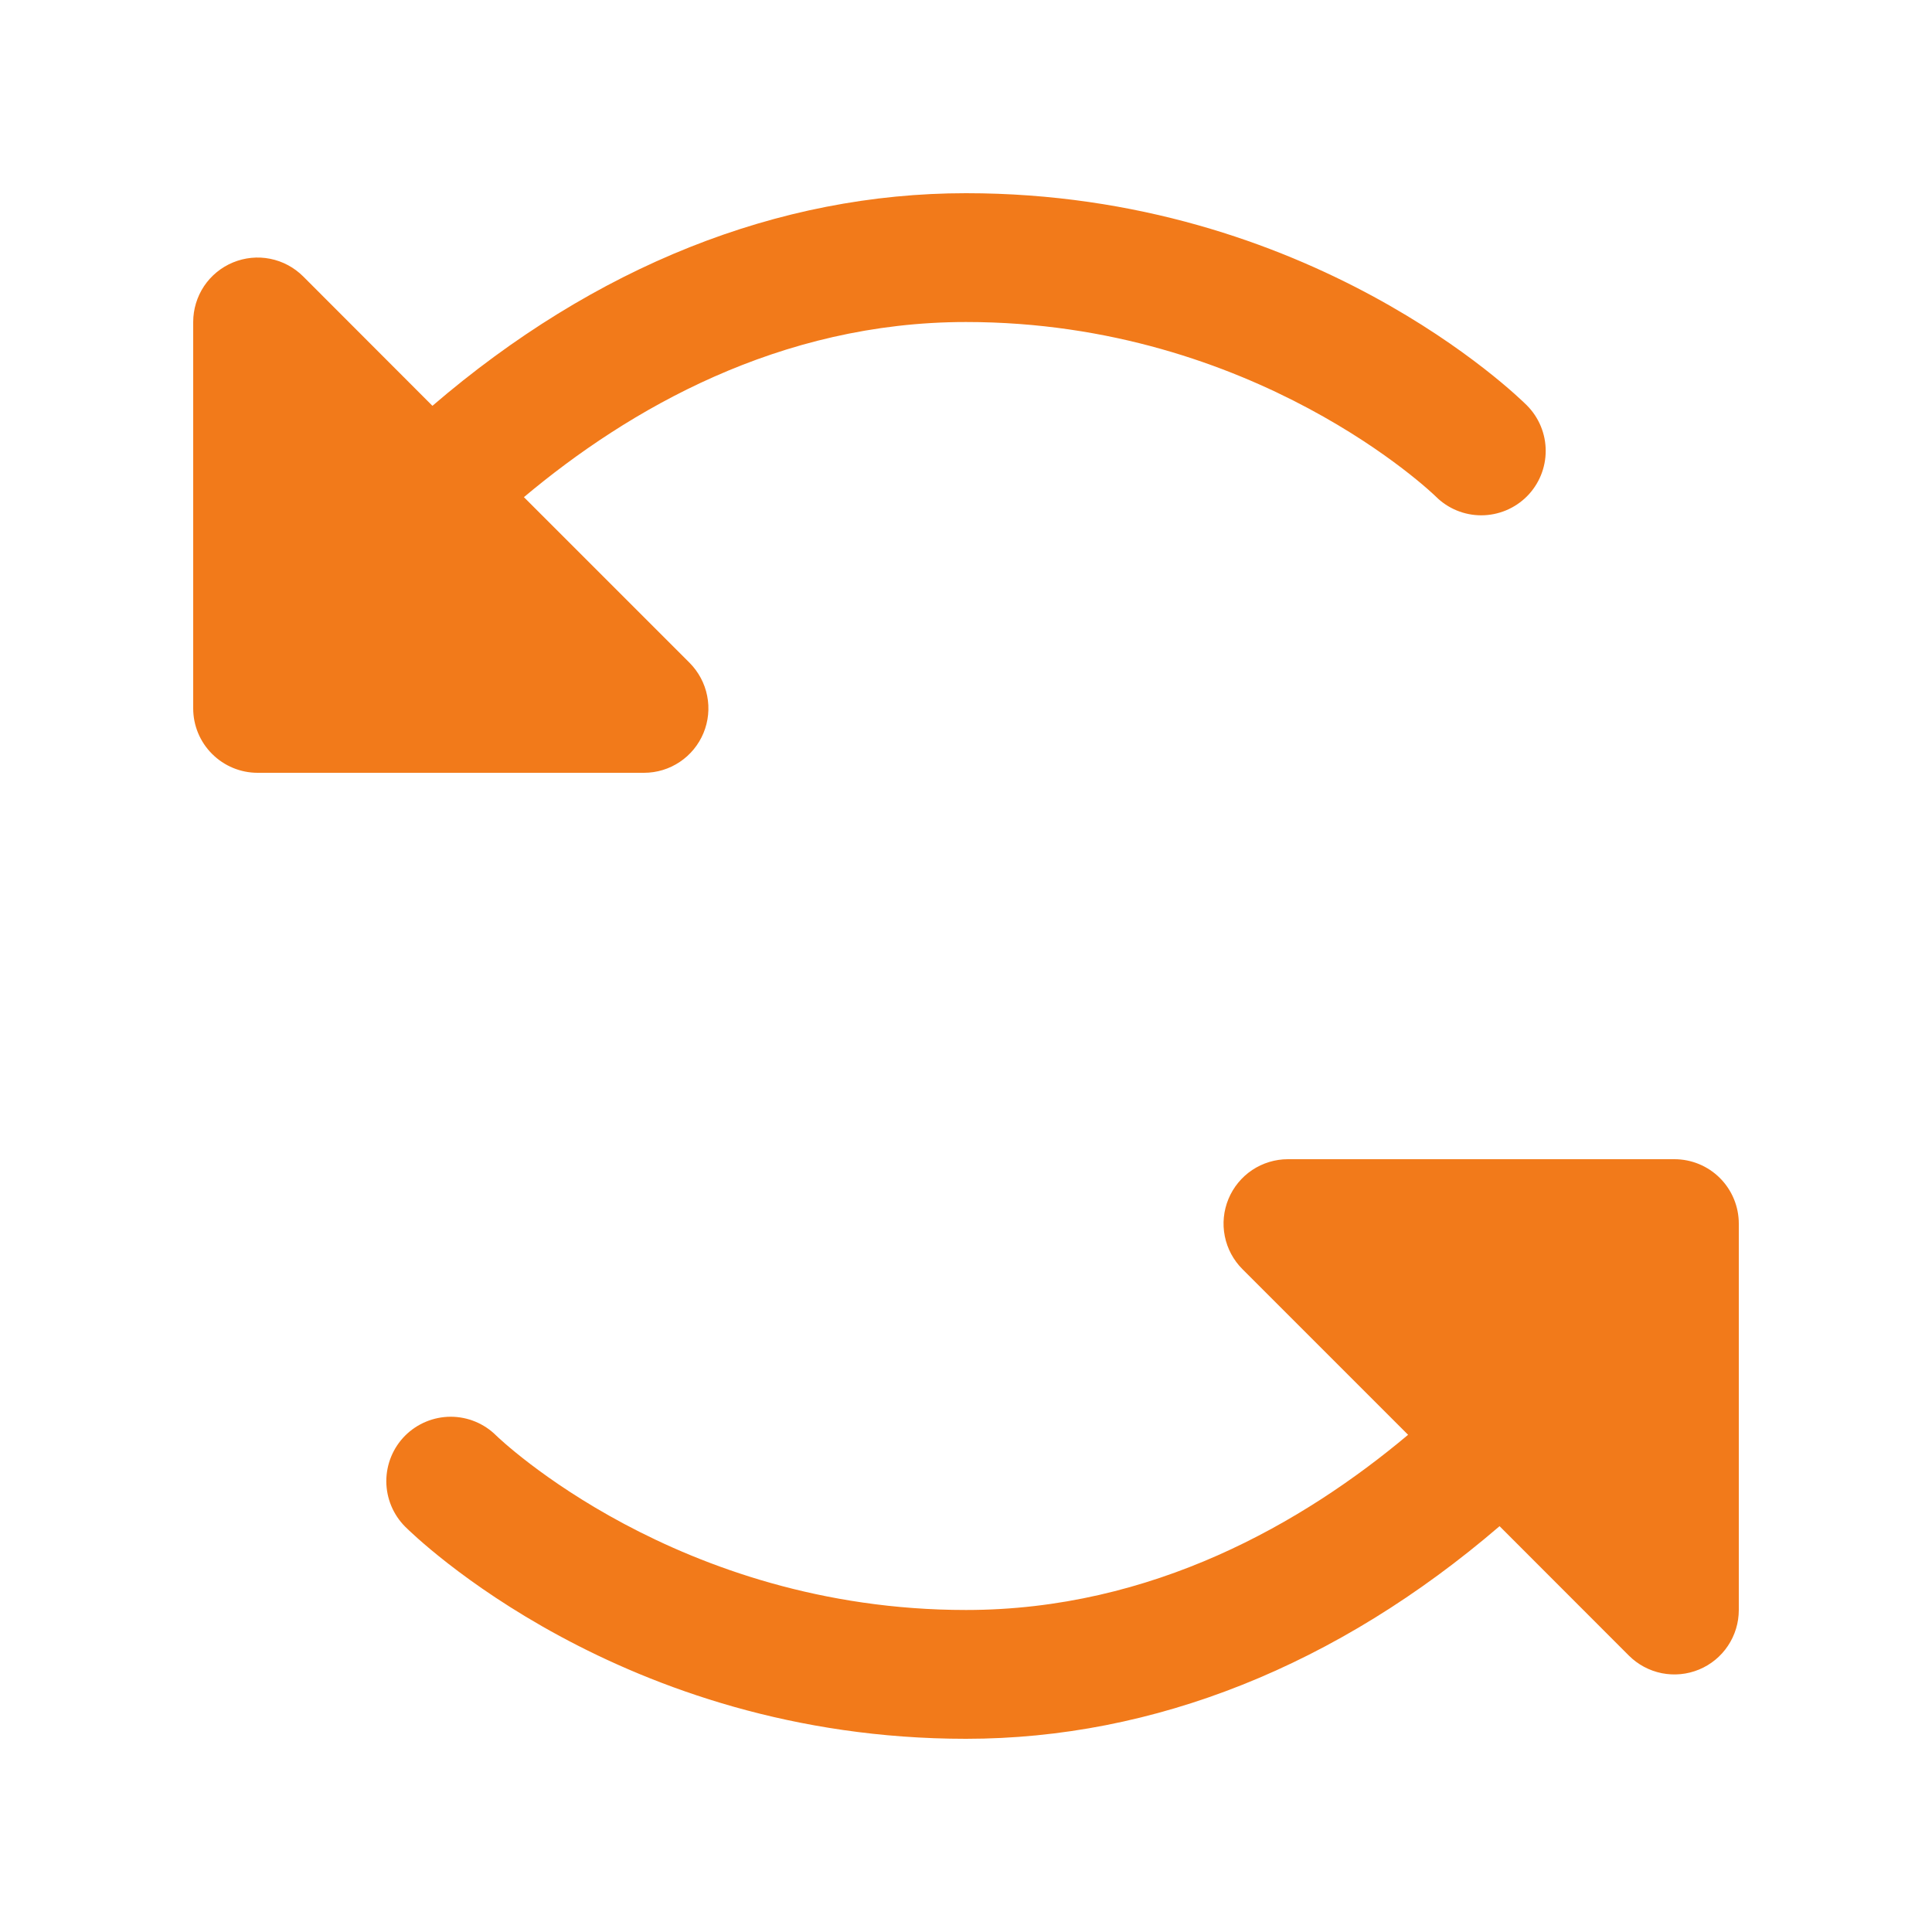<svg width="40" height="40" viewBox="0 0 40 40" fill="none" xmlns="http://www.w3.org/2000/svg">
<g clip-path="url(#clip0_8315_4460)">
<path d="M36 25.333V33.333C36 33.597 35.922 33.855 35.775 34.075C35.629 34.294 35.421 34.465 35.177 34.566C34.933 34.667 34.665 34.693 34.406 34.642C34.147 34.59 33.91 34.463 33.723 34.276L31.047 31.598C27.688 34.483 23.893 36 20 36C12.863 36 8.57 31.788 8.39 31.61C8.14 31.36 7.999 31.021 7.998 30.667C7.998 30.314 8.138 29.974 8.387 29.724C8.637 29.474 8.976 29.333 9.33 29.332C9.684 29.332 10.023 29.472 10.273 29.721C10.333 29.78 14.027 33.333 20 33.333C23.861 33.333 26.986 31.525 29.153 29.706L25.723 26.276C25.537 26.09 25.409 25.852 25.358 25.594C25.306 25.335 25.333 25.067 25.434 24.823C25.535 24.579 25.706 24.371 25.925 24.224C26.145 24.078 26.403 24 26.666 24H34.666C35.02 24 35.359 24.14 35.609 24.39C35.859 24.64 36 24.98 36 25.333ZM14.565 15.177C14.666 14.933 14.693 14.665 14.641 14.406C14.59 14.148 14.463 13.91 14.277 13.723L10.847 10.293C13.013 8.475 16.138 6.667 20 6.667C25.991 6.667 29.688 10.24 29.727 10.28C29.977 10.53 30.317 10.67 30.671 10.669C31.024 10.668 31.363 10.527 31.613 10.277C31.863 10.026 32.003 9.686 32.002 9.333C32.002 8.979 31.86 8.64 31.61 8.39C31.43 8.212 27.137 4 20 4C16.107 4 12.312 5.517 8.953 8.402L6.277 5.723C6.09 5.537 5.853 5.409 5.594 5.358C5.335 5.306 5.067 5.333 4.823 5.434C4.579 5.535 4.371 5.706 4.224 5.925C4.078 6.145 4 6.403 4 6.667V14.667C4 15.02 4.14 15.359 4.391 15.609C4.641 15.859 4.98 16 5.333 16H13.333C13.597 16 13.855 15.922 14.074 15.775C14.293 15.629 14.464 15.42 14.565 15.177Z" fill="#F27A1A"/>
</g>
<defs>
<clipPath id="clip0_8315_4460">
<rect width="32" height="32" fill="white" transform="translate(4 4)"/>
</clipPath>
</defs>
</svg>
